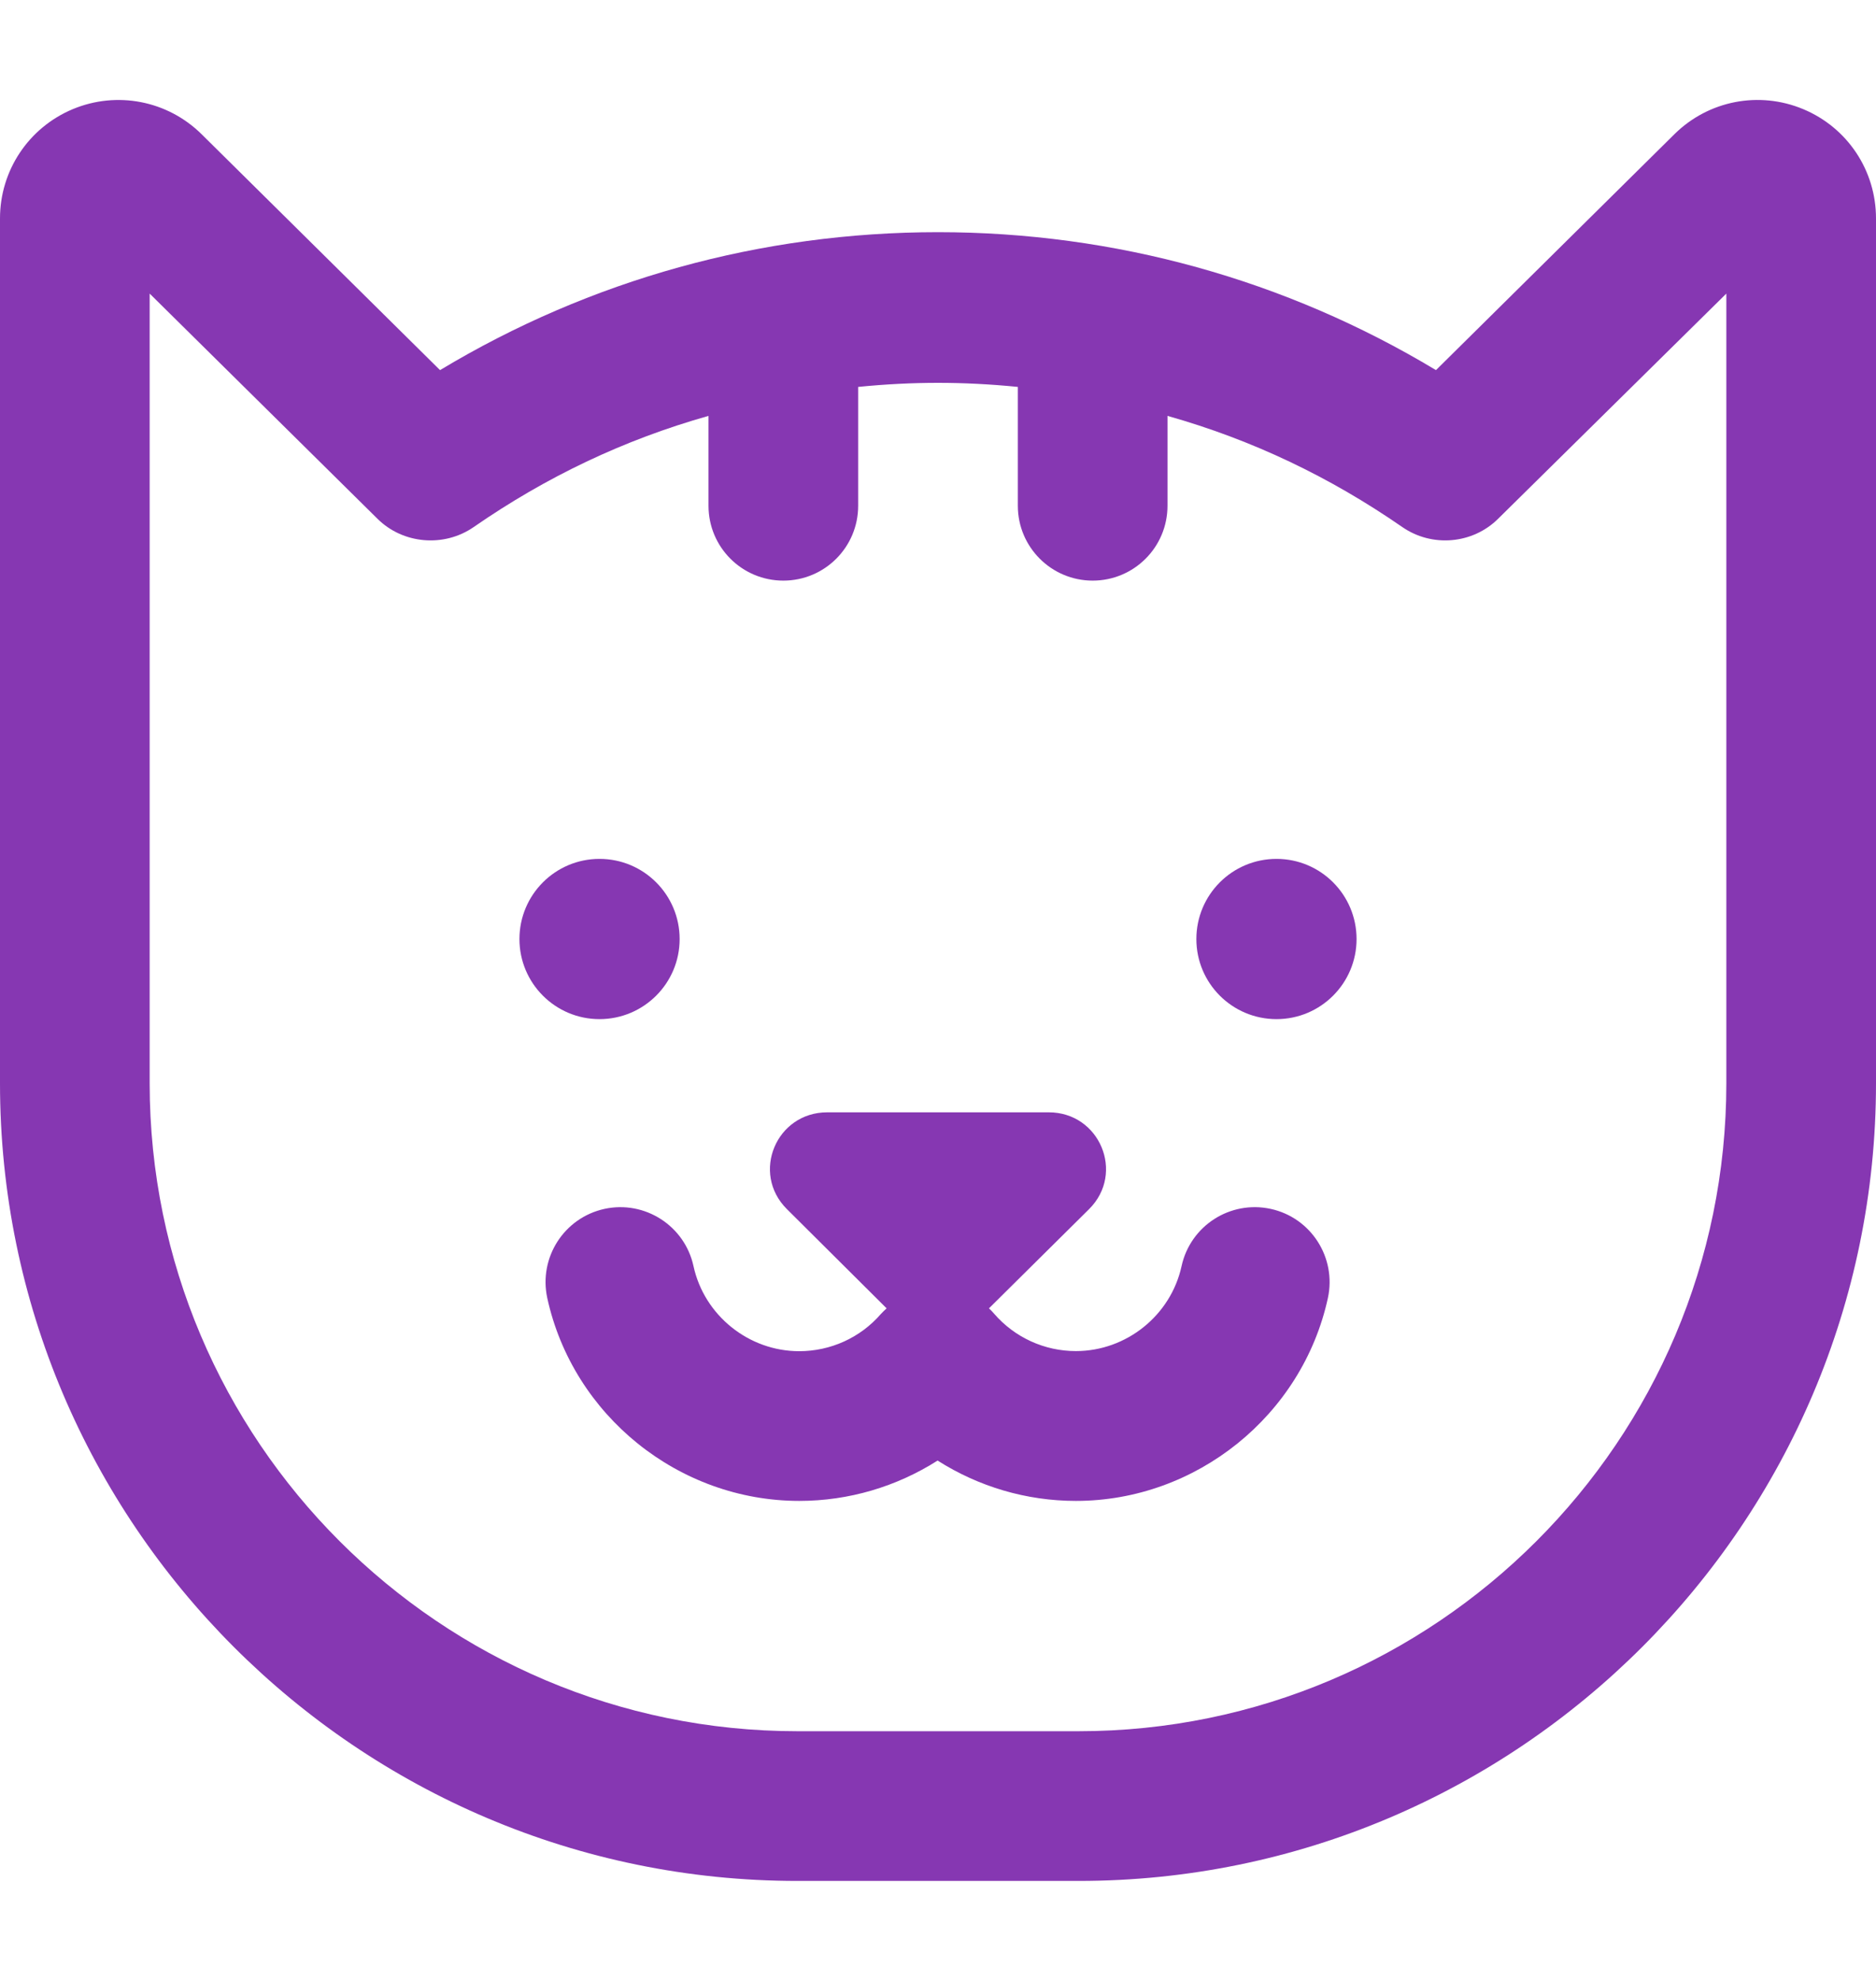 <svg xmlns="http://www.w3.org/2000/svg" fill="none" viewBox="0 0 18 19" height="19" width="18">
<g clip-path="url(#clip0_48_5207)" id="cat-3 1">
<g id="Group">
<g id="Group_2">
<path fill="#8637B2" d="M17.302 1.047C16.878 0.87 16.393 0.964 16.066 1.287L13.778 3.55C12.335 2.682 10.695 2.227 9 2.227C7.305 2.227 5.665 2.682 4.222 3.55L1.934 1.287C1.608 0.965 1.122 0.87 0.698 1.047C0.275 1.224 0 1.635 0 2.095V10.39C0 14.608 3.433 18.041 7.651 18.041H10.349C14.567 18.041 18 14.608 18 10.39V2.095C18 1.635 17.726 1.224 17.302 1.047ZM16.564 10.39C16.564 13.817 13.775 16.605 10.349 16.605H7.651C4.225 16.605 1.436 13.817 1.436 10.39V2.816L3.622 4.976C3.867 5.219 4.26 5.252 4.544 5.056C5.24 4.574 5.984 4.219 6.798 3.989V4.851C6.798 5.248 7.119 5.569 7.516 5.569C7.913 5.569 8.234 5.248 8.234 4.851V3.711C8.761 3.659 9.239 3.659 9.766 3.711V4.851C9.766 5.248 10.088 5.569 10.484 5.569C10.881 5.569 11.202 5.248 11.202 4.851V3.989C12.016 4.219 12.759 4.574 13.456 5.056C13.74 5.252 14.129 5.219 14.374 4.976L16.564 2.816V10.39H16.564Z" id="Vector"></path>
</g>
</g>
<g id="Group_3">
<g id="Group_4">
<path fill="#8637B2" d="M12.192 11.595C11.804 11.511 11.422 11.756 11.337 12.144C11.234 12.616 10.808 12.959 10.323 12.959C10.022 12.959 9.736 12.829 9.538 12.6C9.523 12.582 9.506 12.565 9.489 12.549L10.451 11.596C10.796 11.251 10.551 10.669 10.063 10.669H7.937C7.448 10.669 7.204 11.251 7.549 11.596L8.507 12.549C8.488 12.567 8.47 12.583 8.453 12.602C8.255 12.831 7.969 12.96 7.668 12.96C7.184 12.96 6.757 12.617 6.654 12.144C6.57 11.757 6.187 11.511 5.8 11.595C5.412 11.68 5.167 12.062 5.251 12.45C5.497 13.577 6.513 14.396 7.669 14.396C8.144 14.396 8.603 14.259 8.996 14.009C9.389 14.259 9.848 14.396 10.323 14.396C11.478 14.396 12.495 13.577 12.741 12.45C12.825 12.062 12.579 11.679 12.192 11.595Z" id="Vector_2"></path>
</g>
</g>
<g id="Group_5">
<g id="Group_6">
<path fill="#8637B2" d="M5.752 9.775C6.177 9.775 6.521 9.431 6.521 9.007C6.521 8.582 6.177 8.238 5.752 8.238C5.328 8.238 4.984 8.582 4.984 9.007C4.984 9.431 5.328 9.775 5.752 9.775Z" id="Vector_3"></path>
</g>
</g>
<g id="Group_7">
<g id="Group_8">
<path fill="#8637B2" d="M12.248 9.775C12.672 9.775 13.016 9.431 13.016 9.007C13.016 8.582 12.672 8.238 12.248 8.238C11.823 8.238 11.479 8.582 11.479 9.007C11.479 9.431 11.823 9.775 12.248 9.775Z" id="Vector_4"></path>
</g>
</g>
</g>
<defs>
<clipPath id="clip0_48_5207">
<rect transform="translate(0 0.5)" fill="white" height="18" width="18"></rect>
</clipPath>
</defs>
</svg>
